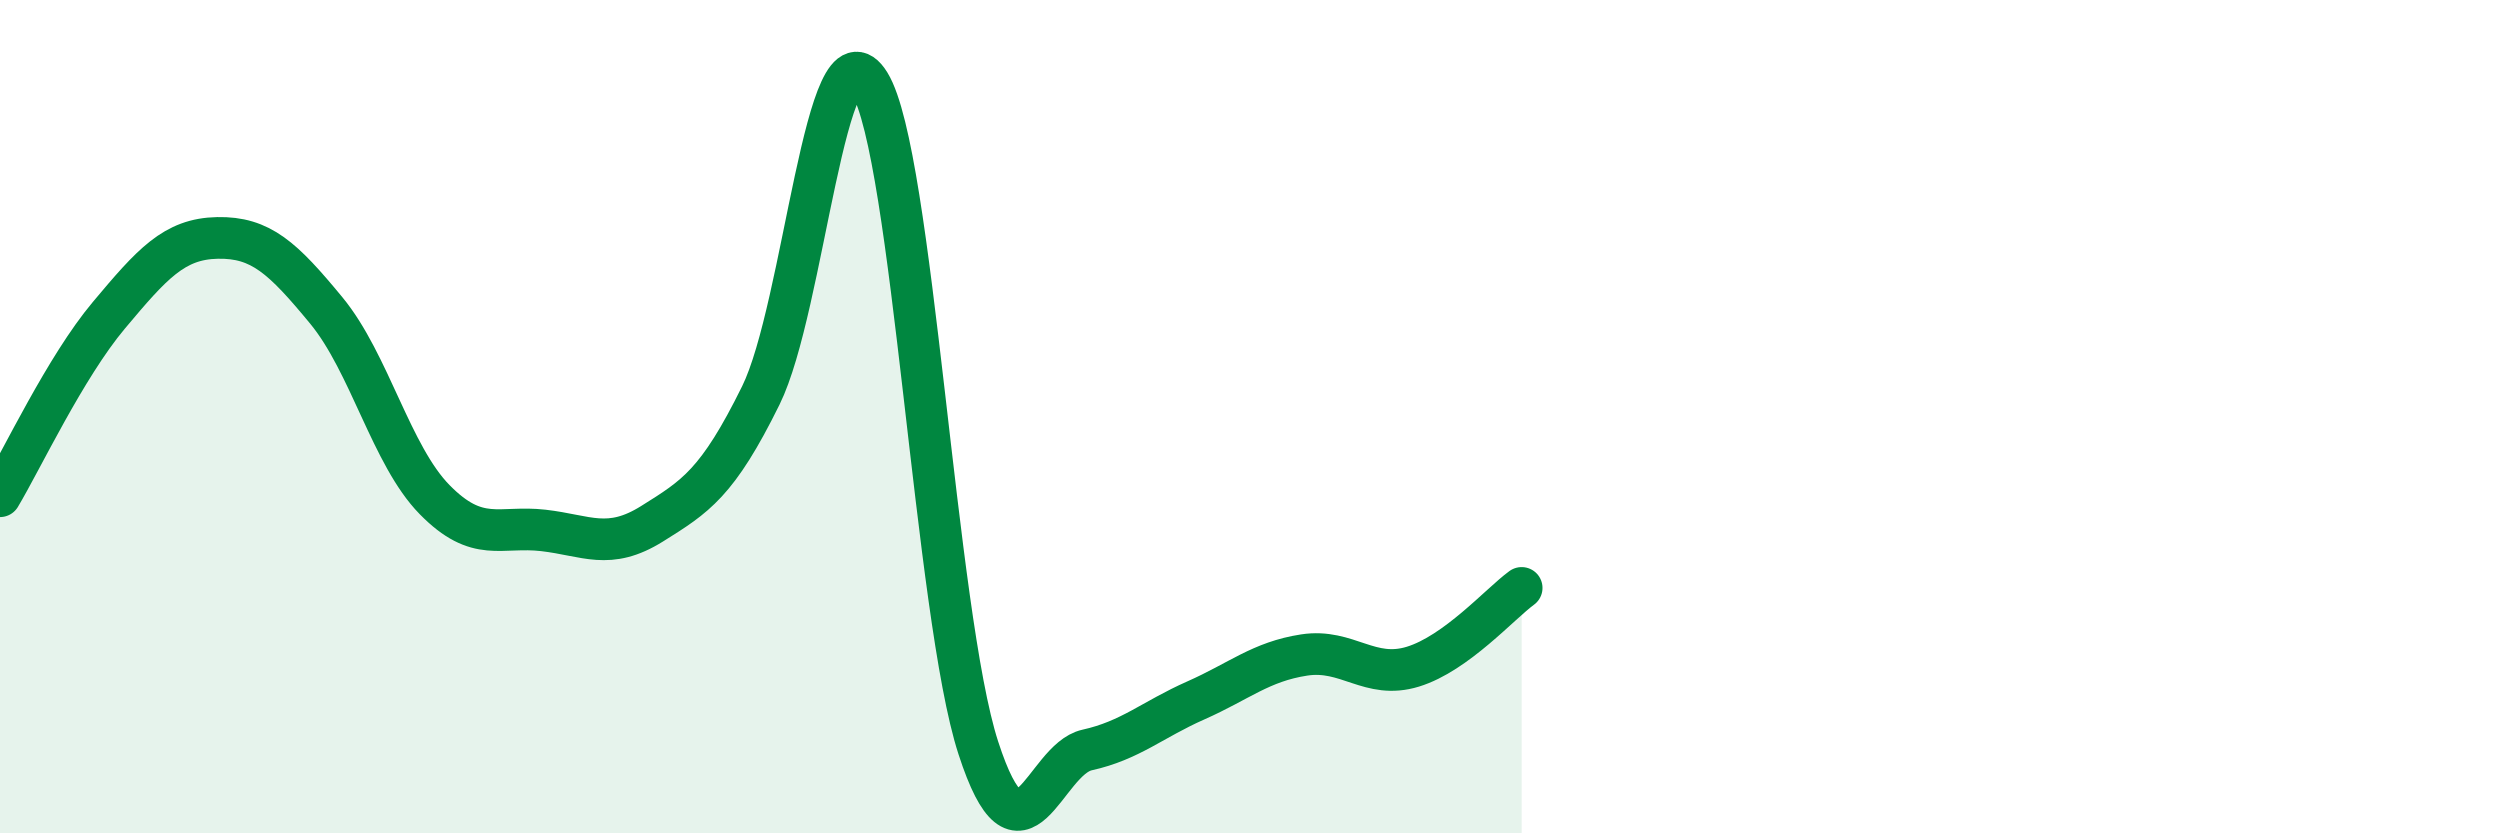 
    <svg width="60" height="20" viewBox="0 0 60 20" xmlns="http://www.w3.org/2000/svg">
      <path
        d="M 0,11.91 C 0.52,11.04 1.57,8.81 2.61,7.57 C 3.65,6.33 4.18,5.73 5.22,5.71 C 6.26,5.69 6.79,6.19 7.83,7.45 C 8.87,8.71 9.39,10.93 10.43,11.99 C 11.47,13.05 12,12.61 13.04,12.73 C 14.08,12.85 14.61,13.22 15.65,12.57 C 16.69,11.92 17.22,11.6 18.26,9.49 C 19.3,7.38 19.83,0.31 20.87,2 C 21.91,3.69 22.44,14.75 23.48,17.95 C 24.52,21.15 25.05,18.23 26.09,18 C 27.13,17.77 27.66,17.27 28.7,16.81 C 29.74,16.35 30.26,15.88 31.3,15.72 C 32.34,15.56 32.87,16.32 33.91,16 C 34.95,15.68 36,14.49 36.52,14.11L36.52 20L0 20Z"
        fill="#008740"
        opacity="0.1"
        stroke-linecap="round"
        stroke-linejoin="round"
      />
      <path
        d="M 0,11.91 C 0.52,11.04 1.57,8.81 2.61,7.57 C 3.65,6.33 4.18,5.73 5.22,5.71 C 6.26,5.69 6.79,6.19 7.83,7.45 C 8.87,8.71 9.39,10.93 10.43,11.99 C 11.47,13.05 12,12.61 13.04,12.73 C 14.08,12.85 14.61,13.22 15.65,12.57 C 16.69,11.92 17.22,11.6 18.26,9.49 C 19.3,7.38 19.83,0.31 20.87,2 C 21.91,3.69 22.44,14.75 23.48,17.95 C 24.52,21.15 25.05,18.23 26.09,18 C 27.13,17.77 27.66,17.27 28.7,16.81 C 29.74,16.35 30.26,15.88 31.3,15.72 C 32.34,15.56 32.87,16.32 33.91,16 C 34.95,15.68 36,14.49 36.52,14.11"
        stroke="#008740"
        stroke-width="1"
        fill="none"
        stroke-linecap="round"
        stroke-linejoin="round"
      />
    </svg>
  